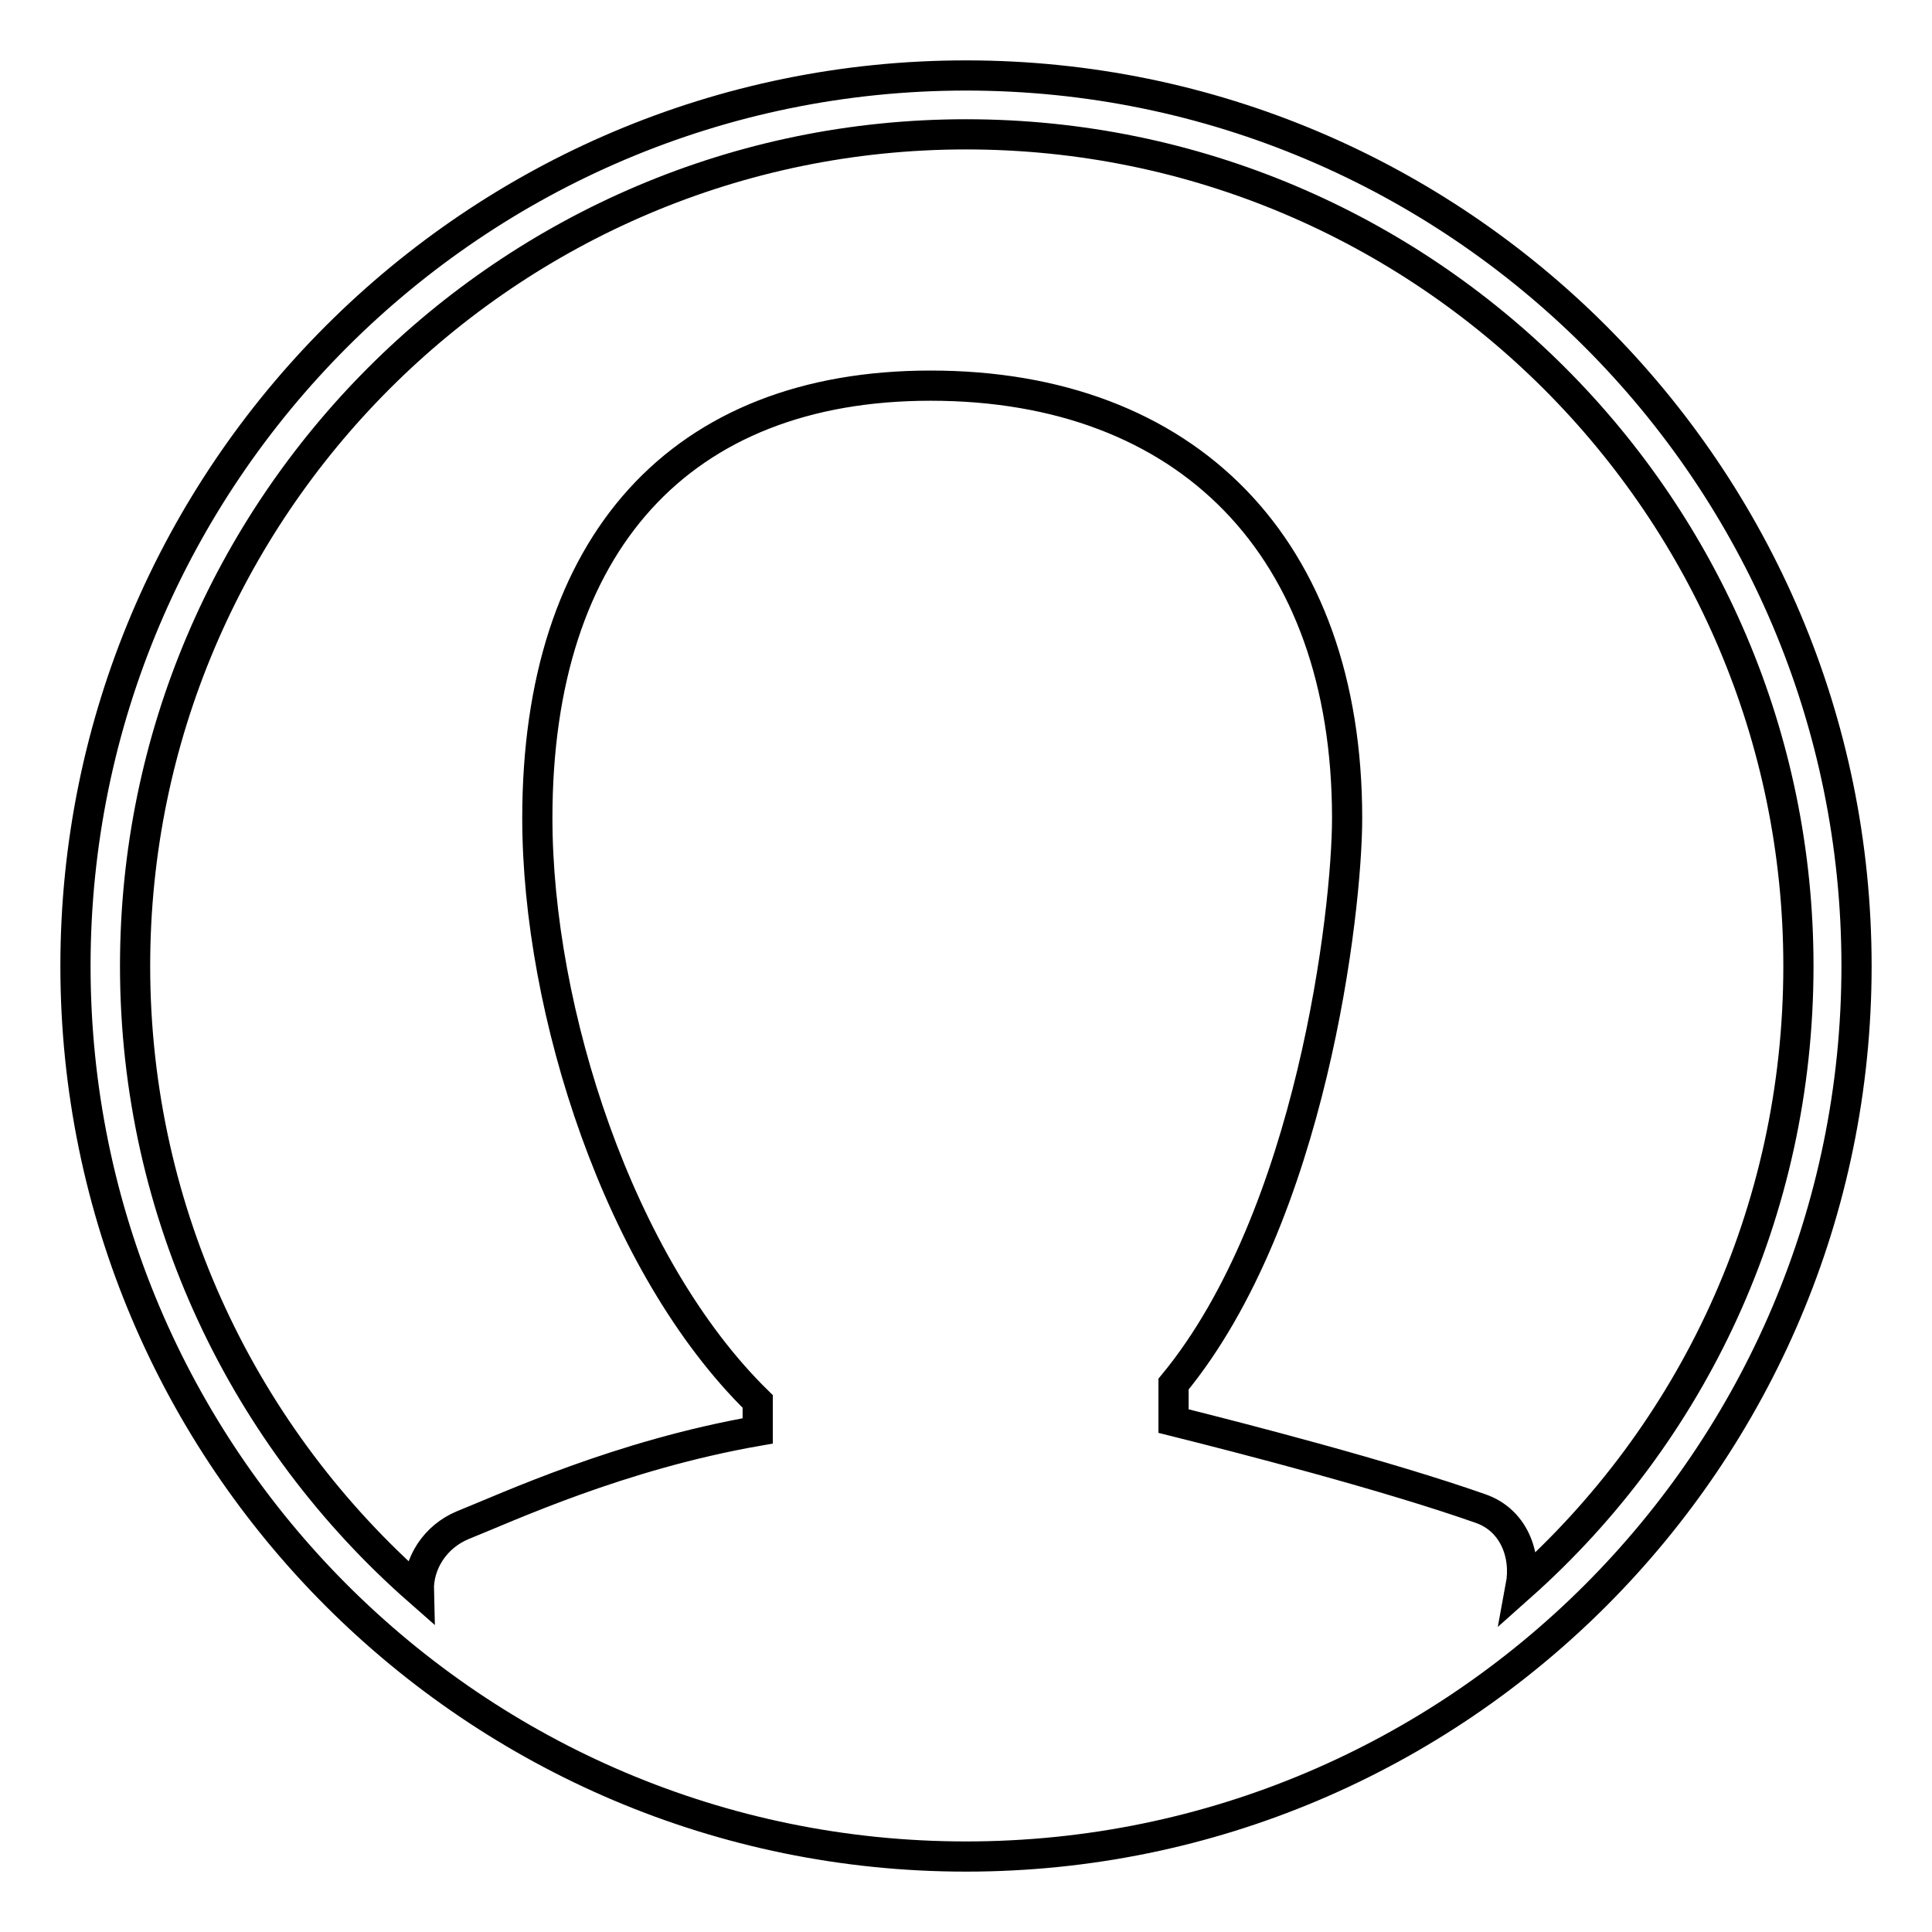 <?xml version="1.0" encoding="utf-8"?>
<!-- Svg Vector Icons : http://www.onlinewebfonts.com/icon -->
<!DOCTYPE svg PUBLIC "-//W3C//DTD SVG 1.1//EN" "http://www.w3.org/Graphics/SVG/1.1/DTD/svg11.dtd">
<svg version="1.1" xmlns="http://www.w3.org/2000/svg" xmlns:xlink="http://www.w3.org/1999/xlink" x="0px" y="0px" viewBox="0 0 256 256" enable-background="new 0 0 256 256" xml:space="preserve">
<g> <path stroke-width="4" fill-opacity="0" stroke="#000000"  d="M128,10c65.1,0,118,52.9,118,118s-52.9,118-118,118c-65.1,0-118-52.9-118-118S62.9,10,128,10L128,10L128,10 z M55.5,210.8c-0.1-3.7,2.2-7.2,5.8-8.7c6-2.4,20.8-9.3,39.1-12.5v-3.9c-18.4-18-29.2-51.8-29.2-77.3c0-36.4,19-57.3,52.1-57.3 c34,0,55.2,21.4,55.2,57.3c0,12.3-4.7,52.8-23,75v4.9c9.2,2.3,28.2,7.2,40.7,11.6c4.3,1.5,6.1,6,5.3,10.3 c22.7-20.2,36.8-49.5,36.8-82.2c0-60.8-49.5-110.2-110.3-110.2C67.4,17.8,17.9,67.2,17.9,128C17.9,161,32.5,190.6,55.5,210.8 L55.5,210.8L55.5,210.8z"/></g>
</svg>